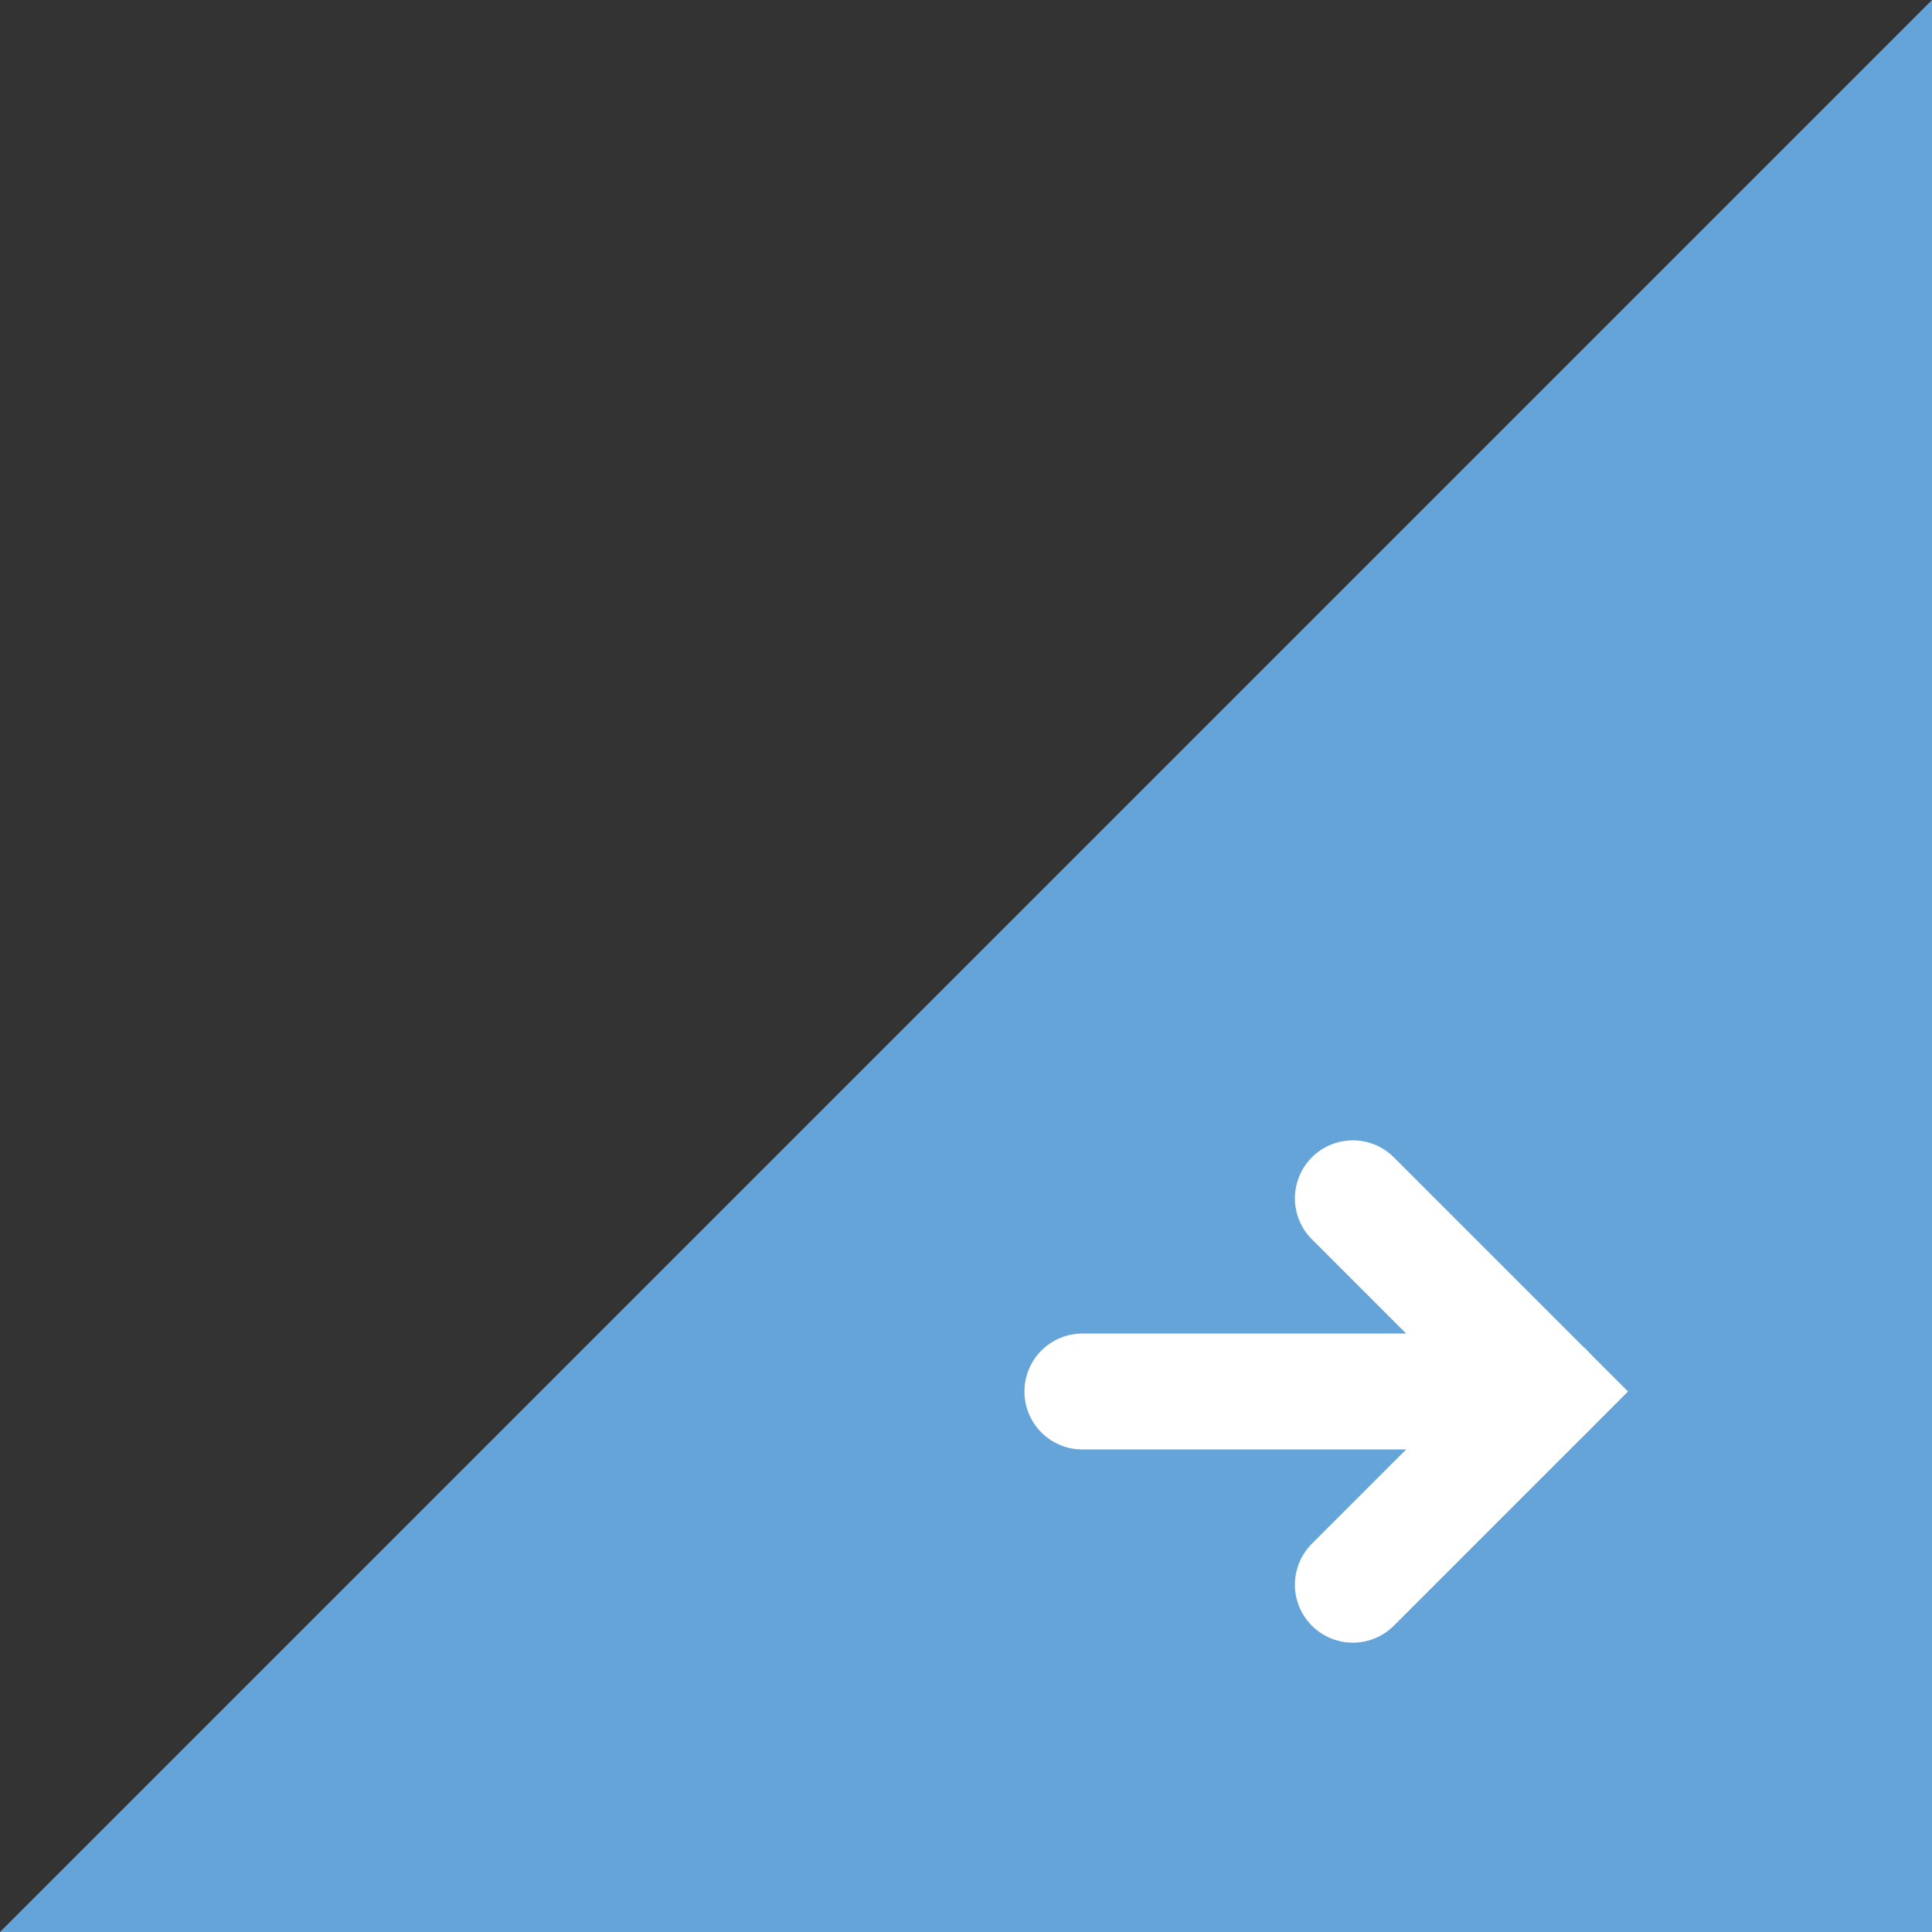 <svg xmlns="http://www.w3.org/2000/svg" id="Pagelink-Icon_mit_Fl&#xE4;che" data-name="Pagelink-Icon mit Fl&#xE4;che" width="50" height="50" viewBox="0 0 50 50"><rect x="0" y="0" width="50" height="50" fill="#333333" stroke="none"/><path id="pagelink-background" d="M50,0V50H0Z" fill="#65a4d9"></path><g id="icon-pagelink-arrow_right" transform="translate(24.232 28.242)"><line id="Line_17" data-name="Line 17" x2="12" transform="translate(3.78 7.77)" fill="none" stroke="#fff" stroke-linecap="round" stroke-miterlimit="10" stroke-width="3"></line><path id="Path_364" data-name="Path 364" d="M10.78,2.77l5,5-5,5" fill="none" stroke="#fff" stroke-linecap="round" stroke-miterlimit="10" stroke-width="3"></path></g></svg>
